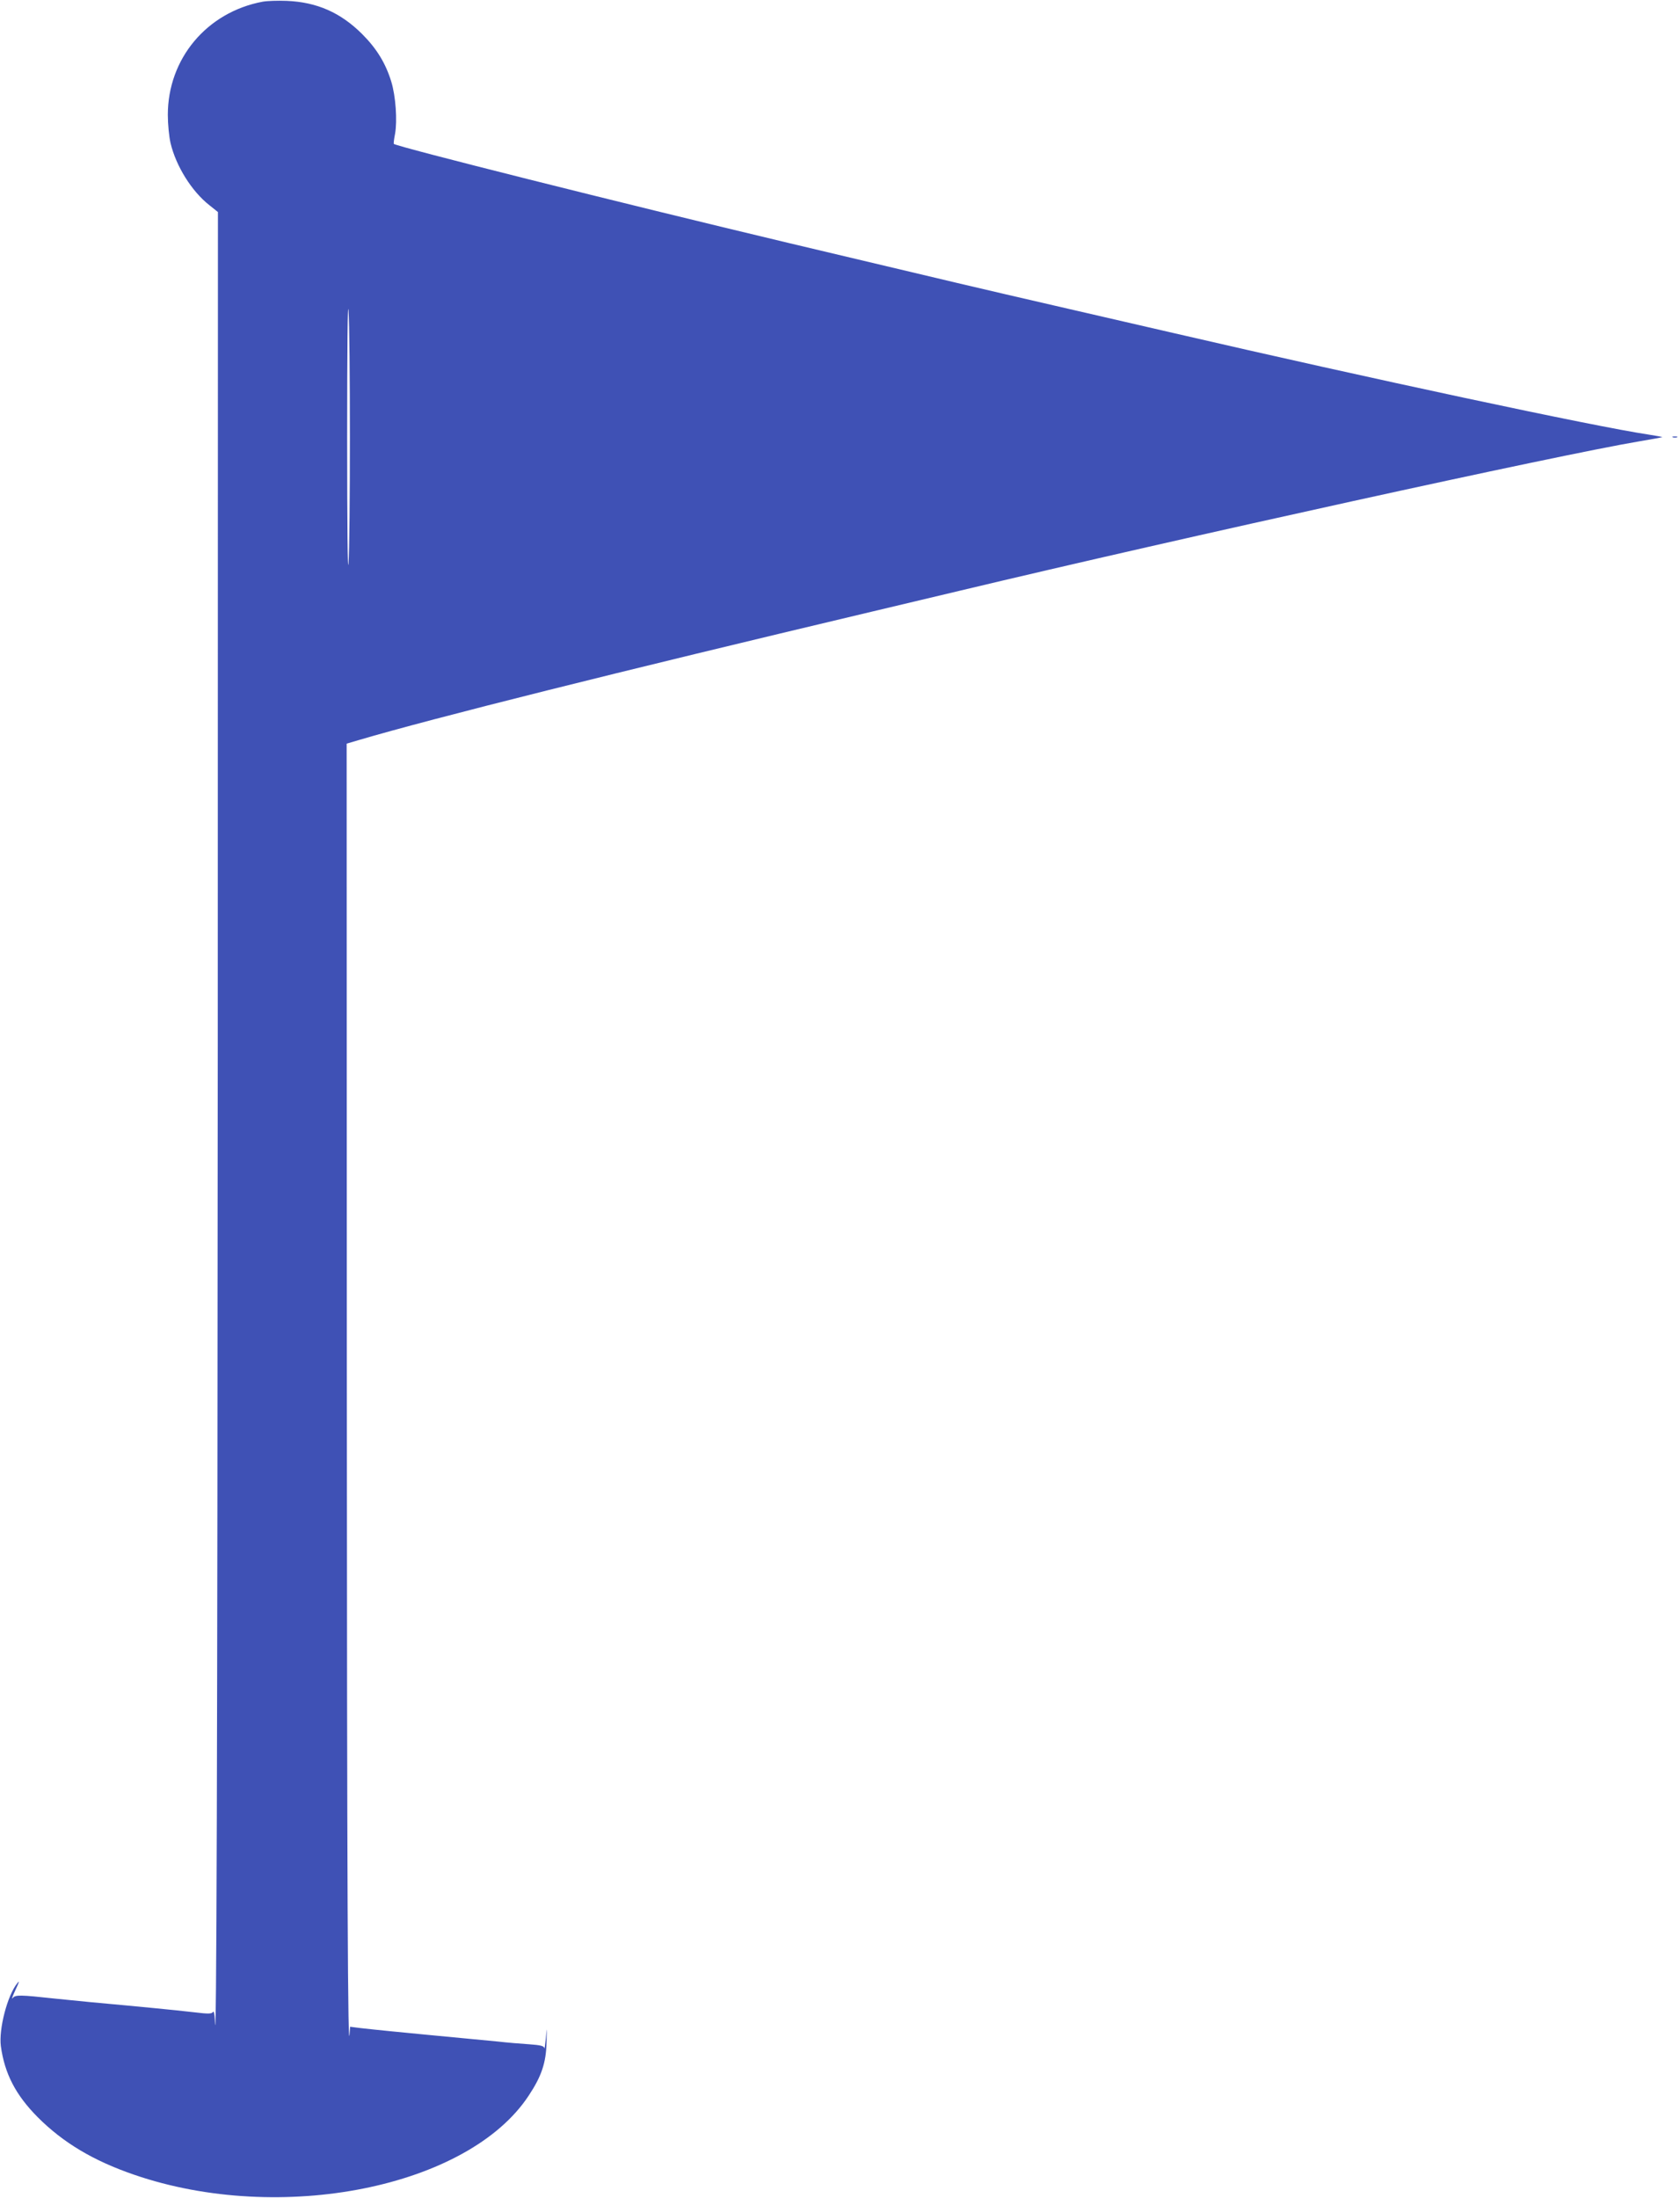 <?xml version="1.0" standalone="no"?>
<!DOCTYPE svg PUBLIC "-//W3C//DTD SVG 20010904//EN"
 "http://www.w3.org/TR/2001/REC-SVG-20010904/DTD/svg10.dtd">
<svg version="1.0" xmlns="http://www.w3.org/2000/svg"
 width="979pt" height="1280pt" viewBox="0 0 979 1280"
 preserveAspectRatio="xMidYMid meet">
<g transform="translate(0,1280) scale(0.1,-0.1)"
fill="#3f51b5" stroke="none">
<path d="M1530 12790 c-325 -61 -552 -332 -552 -659 0 -54 7 -126 16 -165 32
-134 123 -280 226 -361 l50 -40 -1 -4870 c-2 -4111 -7 -5951 -17 -5660 -2 37
-6 55 -11 47 -7 -11 -26 -12 -107 -2 -124 14 -296 31 -614 60 -63 6 -153 15
-200 20 -203 22 -231 23 -246 3 -8 -10 -1 11 16 47 22 47 25 58 11 40 -58 -71
-109 -268 -96 -367 22 -160 86 -284 215 -414 148 -148 323 -253 562 -335 852
-293 1947 -74 2299 461 75 113 101 191 104 310 2 94 2 95 -4 25 -4 -41 -8 -68
-9 -59 -2 13 -20 18 -89 23 -49 3 -131 10 -183 16 -52 5 -147 14 -210 20 -63
6 -158 15 -210 20 -52 5 -144 14 -205 20 -60 6 -138 14 -172 18 l-63 8 -2 -30
c-11 -199 -16 846 -17 3881 l-1 3622 68 20 c437 129 1501 395 3002 751 212 50
439 104 505 120 1293 309 3479 789 3960 870 72 12 131 23 132 24 2 1 -34 8
-80 15 -315 47 -1617 325 -2767 591 -140 32 -451 104 -690 159 -426 98 -583
135 -1555 366 -983 234 -2284 561 -2300 577 -2 2 1 28 7 58 14 76 4 221 -22
305 -33 107 -85 192 -169 276 -126 126 -265 187 -441 194 -52 2 -115 0 -140
-5z m509 -2535 c0 -341 -3 -672 -8 -735 -5 -70 -8 215 -8 735 0 520 3 805 8
735 5 -63 8 -394 8 -735z"/>
<path d="M9748 10253 c6 -2 18 -2 25 0 6 3 1 5 -13 5 -14 0 -19 -2 -12 -5z"/>
</g>
</svg>
